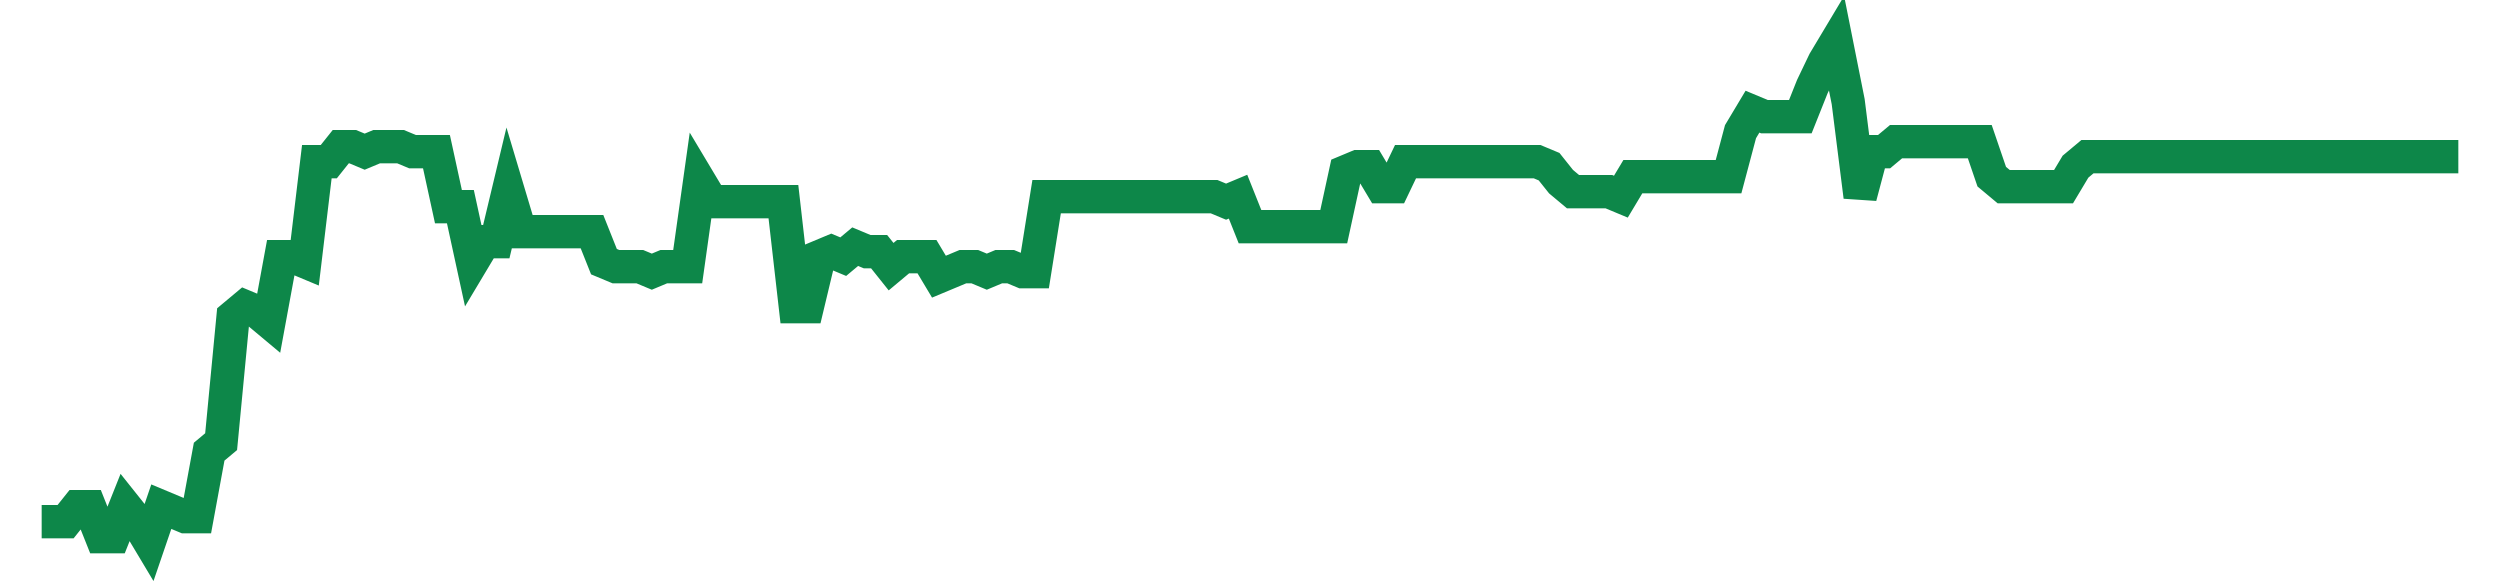 <svg width="300" height="70" viewBox="0 0 300 70" xmlns="http://www.w3.org/2000/svg">
    <path d="M 5,62.6 L 6.436,62.6 L 7.871,62.6 L 9.307,60.8 L 10.743,60.8 L 12.178,64.4 L 13.614,64.4 L 15.05,60.8 L 16.485,62.6 L 17.921,65 L 19.356,60.8 L 20.792,61.4 L 22.228,62 L 23.663,62 L 25.099,54.2 L 26.535,53 L 27.97,38 L 29.406,36.8 L 30.842,37.4 L 32.277,38.6 L 33.713,30.8 L 35.149,30.8 L 36.584,31.4 L 38.02,19.4 L 39.455,19.4 L 40.891,17.6 L 42.327,17.6 L 43.762,18.2 L 45.198,17.6 L 46.634,17.6 L 48.069,17.6 L 49.505,18.2 L 50.941,18.2 L 52.376,18.2 L 53.812,24.8 L 55.248,24.8 L 56.683,31.4 L 58.119,29 L 59.554,29 L 60.99,23 L 62.426,27.8 L 63.861,27.8 L 65.297,27.8 L 66.733,27.8 L 68.168,27.8 L 69.604,27.8 L 71.04,27.8 L 72.475,31.4 L 73.911,32 L 75.347,32 L 76.782,32 L 78.218,32.6 L 79.653,32 L 81.089,32 L 82.525,32 L 83.96,21.8 L 85.396,24.2 L 86.832,24.2 L 88.267,24.2 L 89.703,24.2 L 91.139,24.2 L 92.574,24.2 L 94.01,24.2 L 95.446,36.8 L 96.881,36.8 L 98.317,30.8 L 99.752,30.2 L 101.188,30.8 L 102.624,29.6 L 104.059,30.2 L 105.495,30.2 L 106.931,32 L 108.366,30.8 L 109.802,30.8 L 111.238,30.8 L 112.673,33.2 L 114.109,32.6 L 115.545,32 L 116.98,32 L 118.416,32.6 L 119.851,32 L 121.287,32 L 122.723,32.6 L 124.158,32.6 L 125.594,23.6 L 127.03,23.6 L 128.465,23.6 L 129.901,23.6 L 131.337,23.6 L 132.772,23.6 L 134.208,23.6 L 135.644,23.6 L 137.079,23.6 L 138.515,23.6 L 139.95,23.6 L 141.386,23.6 L 142.822,23.6 L 144.257,23.6 L 145.693,23.6 L 147.129,24.2 L 148.564,23.6 L 150,27.2 L 151.436,27.2 L 152.871,27.2 L 154.307,27.2 L 155.743,27.2 L 157.178,27.2 L 158.614,27.2 L 160.05,27.2 L 161.485,20.6 L 162.921,20 L 164.356,20 L 165.792,22.4 L 167.228,22.4 L 168.663,19.4 L 170.099,19.4 L 171.535,19.4 L 172.97,19.4 L 174.406,19.4 L 175.842,19.4 L 177.277,19.4 L 178.713,19.4 L 180.149,19.4 L 181.584,19.4 L 183.02,19.4 L 184.455,19.4 L 185.891,20 L 187.327,21.8 L 188.762,23 L 190.198,23 L 191.634,23 L 193.069,23 L 194.505,23.6 L 195.941,21.2 L 197.376,21.2 L 198.812,21.2 L 200.248,21.2 L 201.683,21.2 L 203.119,21.2 L 204.554,21.2 L 205.99,21.2 L 207.426,21.2 L 208.861,15.8 L 210.297,13.4 L 211.733,14 L 213.168,14 L 214.604,14 L 216.04,14 L 217.475,10.4 L 218.911,7.4 L 220.347,5 L 221.782,12.2 L 223.218,23.6 L 224.653,18.2 L 226.089,18.2 L 227.525,17 L 228.96,17 L 230.396,17 L 231.832,17 L 233.267,17 L 234.703,17 L 236.139,17 L 237.574,17 L 239.01,21.2 L 240.446,22.4 L 241.881,22.4 L 243.317,22.4 L 244.752,22.4 L 246.188,22.4 L 247.624,22.4 L 249.059,20 L 250.495,18.8 L 251.931,18.8 L 253.366,18.8 L 254.802,18.8 L 256.238,18.8 L 257.673,18.8 L 259.109,18.8 L 260.545,18.8 L 261.98,18.8 L 263.416,18.8 L 264.851,18.8 L 266.287,18.8 L 267.723,18.8 L 269.158,18.8 L 270.594,18.8 L 272.03,18.8 L 273.465,18.8 L 274.901,18.8 L 276.337,18.8 L 277.772,18.8 L 279.208,18.8 L 280.644,18.8 L 282.079,18.8 L 283.515,18.8 L 284.95,18.8 L 286.386,18.8 L 287.822,18.8 L 289.257,18.8 L 290.693,18.8 L 292.129,18.8 L 293.564,18.8 L 295,18.8" fill="none" stroke="#0D8749" stroke-width="4"/>
</svg>